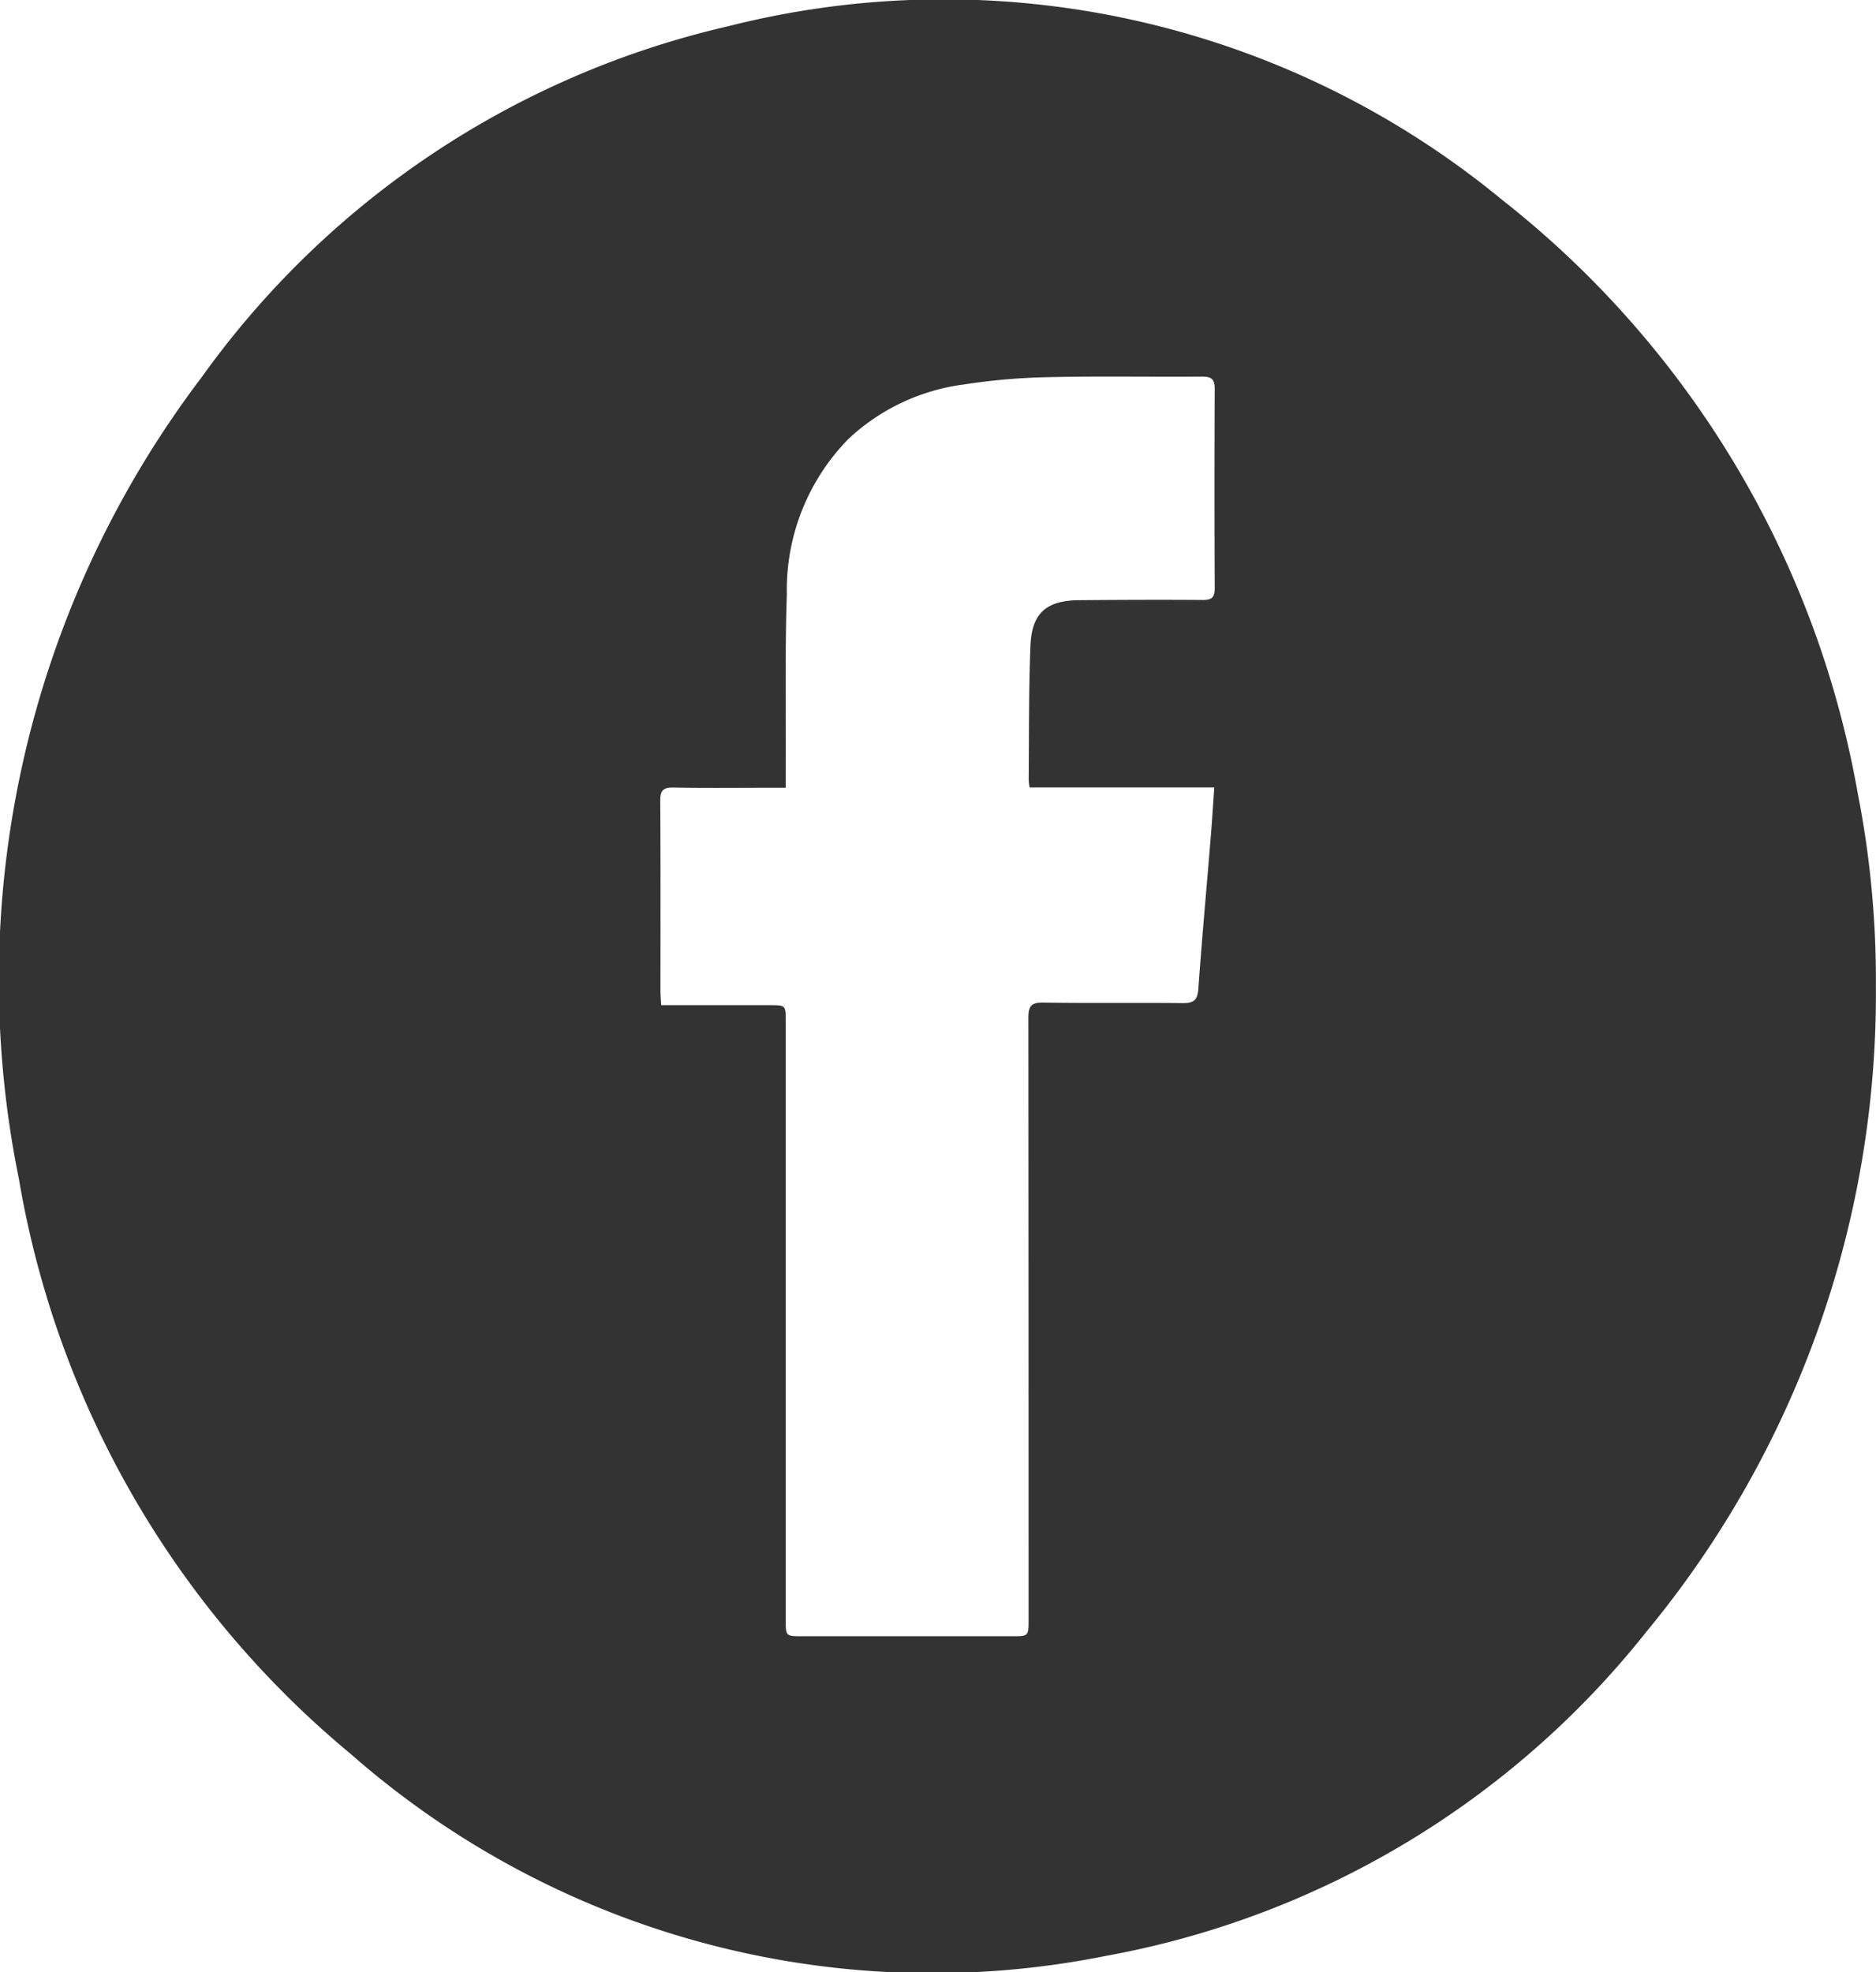 <svg id="fb" xmlns="http://www.w3.org/2000/svg" width="46.728" height="49.129" viewBox="0 0 46.728 49.129">
  <path id="Pfad_1512" data-name="Pfad 1512" d="M52,24.944a24.937,24.937,0,0,1-5.711,16.073A22.267,22.267,0,0,1,32.807,49.1a21.945,21.945,0,0,1-18.8-5.036A23.744,23.744,0,0,1,5.748,29.755,24.838,24.838,0,0,1,10.295,9.779,22.252,22.252,0,0,1,23.4,1.035,21.861,21.861,0,0,1,42.684,5.351a24.14,24.14,0,0,1,8.865,14.791A24.116,24.116,0,0,1,52,24.944Zm-30.259.472h2.71c.395,0,.395,0,.395.405V40.712c0,.423,0,.423.408.423h5.231c.41,0,.41,0,.41-.421q0-7.493-.005-14.983c0-.292.072-.385.372-.38,1.159.018,2.318,0,3.477.013.277,0,.364-.077.385-.356.09-1.267.208-2.534.31-3.8.033-.392.056-.785.087-1.215h-4.6a1.807,1.807,0,0,1-.023-.18c.01-1.118,0-2.236.044-3.352.033-.815.4-1.128,1.218-1.133,1.026-.008,2.051-.013,3.077-.005.233,0,.295-.072.295-.3q-.012-2.477,0-4.954c0-.249-.082-.31-.318-.31-1.262.01-2.523-.015-3.785.013a15.694,15.694,0,0,0-2.139.182,5.178,5.178,0,0,0-2.875,1.351,5.363,5.363,0,0,0-1.541,3.867c-.049,1.474-.021,2.954-.028,4.429V20H24.48c-.81,0-1.621.01-2.431-.005-.256-.005-.331.074-.328.331.01,1.59.005,3.18.005,4.77C21.729,25.188,21.736,25.28,21.744,25.416Z" transform="translate(-5.275 -0.378)" fill="#333333"/>
</svg>
